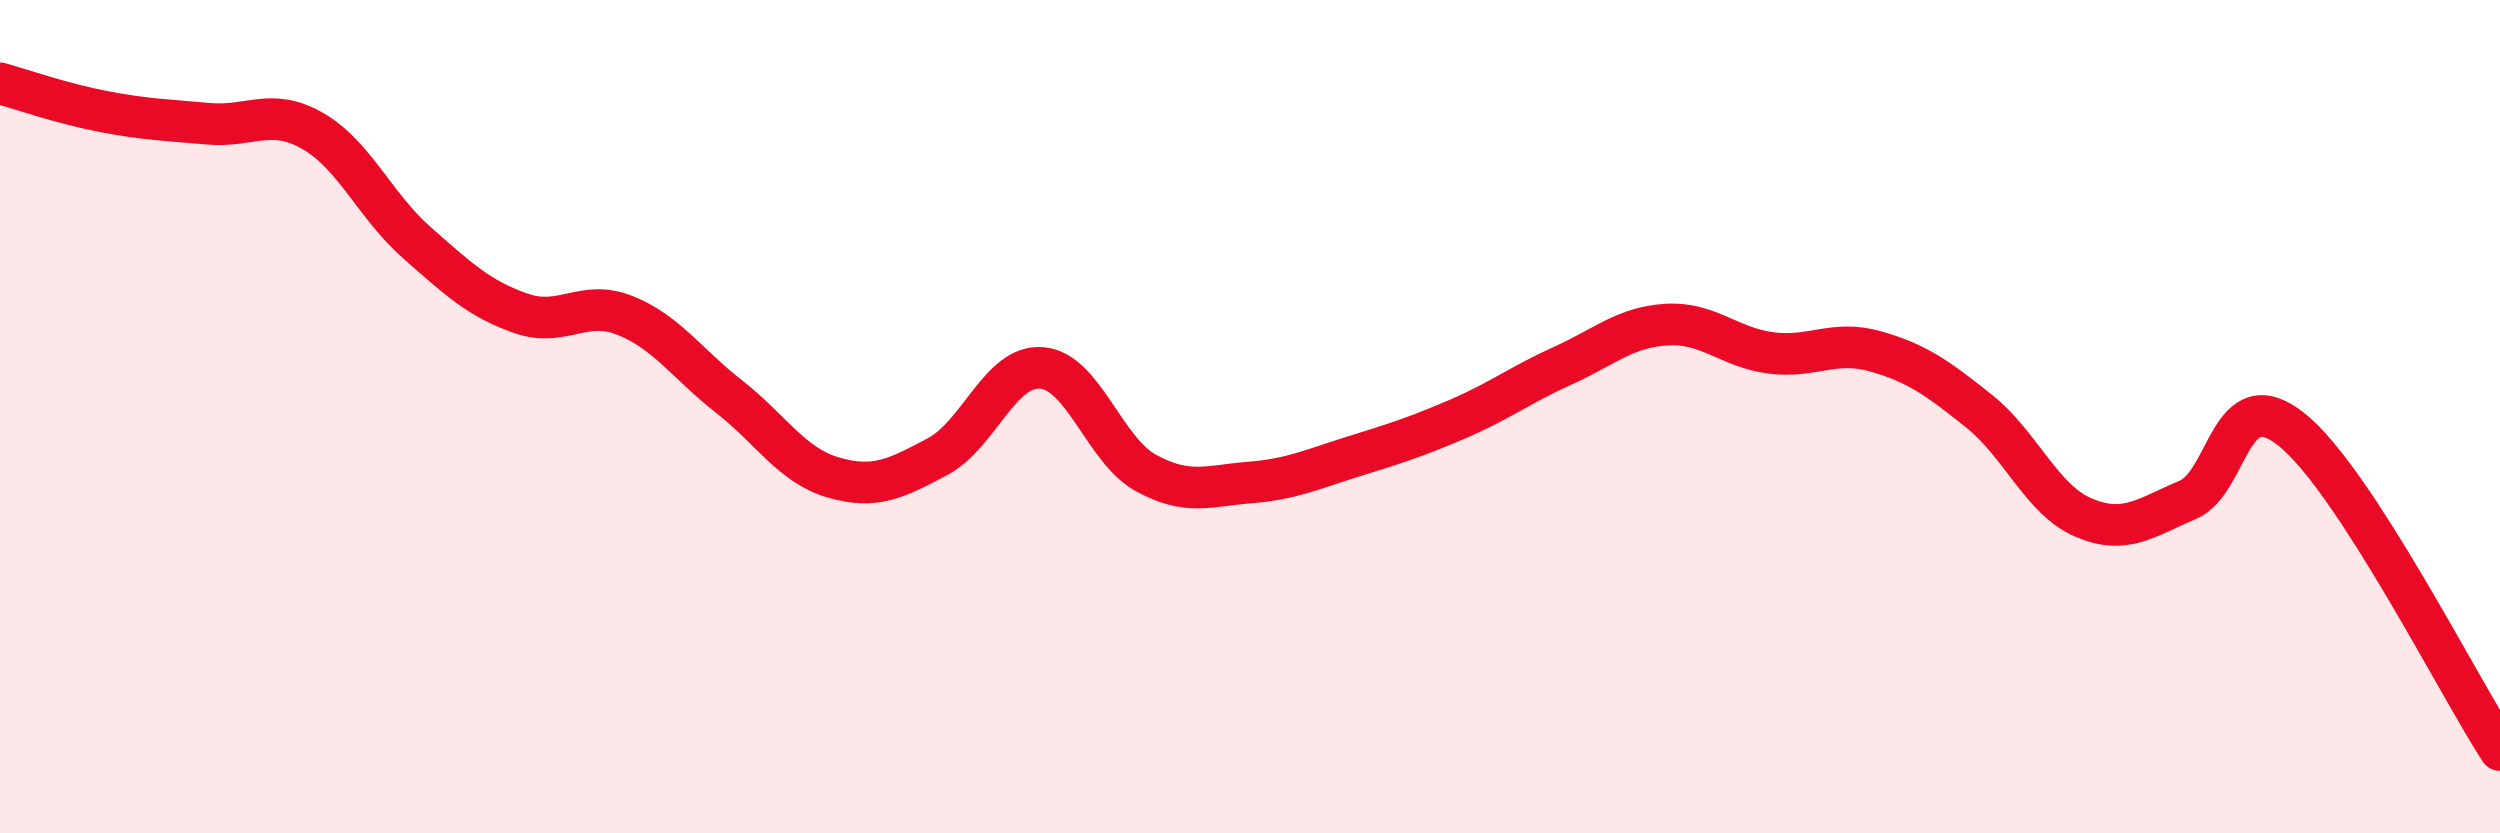 
    <svg width="60" height="20" viewBox="0 0 60 20" xmlns="http://www.w3.org/2000/svg">
      <path
        d="M 0,2 C 0.5,2.14 1.5,2.49 2.5,2.68 C 3.5,2.87 4,2.88 5,2.97 C 6,3.06 6.5,2.57 7.5,3.14 C 8.5,3.71 9,4.94 10,5.82 C 11,6.7 11.5,7.17 12.5,7.52 C 13.5,7.87 14,7.17 15,7.57 C 16,7.97 16.5,8.74 17.5,9.52 C 18.5,10.3 19,11.17 20,11.46 C 21,11.75 21.5,11.49 22.5,10.96 C 23.5,10.43 24,8.75 25,8.83 C 26,8.91 26.5,10.8 27.5,11.35 C 28.5,11.9 29,11.66 30,11.58 C 31,11.5 31.5,11.26 32.5,10.95 C 33.5,10.64 34,10.48 35,10.05 C 36,9.62 36.5,9.23 37.5,8.78 C 38.5,8.33 39,7.85 40,7.79 C 41,7.73 41.5,8.34 42.5,8.47 C 43.5,8.6 44,8.15 45,8.43 C 46,8.71 46.5,9.07 47.5,9.87 C 48.5,10.67 49,11.99 50,12.42 C 51,12.85 51.5,12.42 52.5,12 C 53.5,11.58 53.5,9.11 55,10.31 C 56.5,11.51 59,16.46 60,18L60 20L0 20Z"
        fill="#EB0A25"
        opacity="0.1"
        stroke-linecap="round"
        stroke-linejoin="round"
      />
      <path
        d="M 0,2 C 0.5,2.14 1.5,2.49 2.5,2.68 C 3.5,2.87 4,2.88 5,2.97 C 6,3.06 6.5,2.57 7.5,3.14 C 8.5,3.71 9,4.94 10,5.82 C 11,6.7 11.5,7.17 12.5,7.52 C 13.5,7.87 14,7.17 15,7.57 C 16,7.97 16.5,8.74 17.5,9.52 C 18.5,10.3 19,11.17 20,11.46 C 21,11.75 21.5,11.49 22.5,10.96 C 23.5,10.43 24,8.75 25,8.83 C 26,8.91 26.5,10.8 27.5,11.35 C 28.5,11.9 29,11.66 30,11.58 C 31,11.5 31.5,11.26 32.5,10.95 C 33.5,10.64 34,10.48 35,10.05 C 36,9.62 36.5,9.23 37.5,8.78 C 38.5,8.33 39,7.85 40,7.79 C 41,7.73 41.5,8.34 42.5,8.47 C 43.5,8.6 44,8.15 45,8.43 C 46,8.71 46.5,9.07 47.5,9.87 C 48.5,10.67 49,11.99 50,12.42 C 51,12.85 51.5,12.42 52.5,12 C 53.5,11.58 53.5,9.11 55,10.31 C 56.5,11.51 59,16.46 60,18"
        stroke="#EB0A25"
        stroke-width="1"
        fill="none"
        stroke-linecap="round"
        stroke-linejoin="round"
      />
    </svg>
  